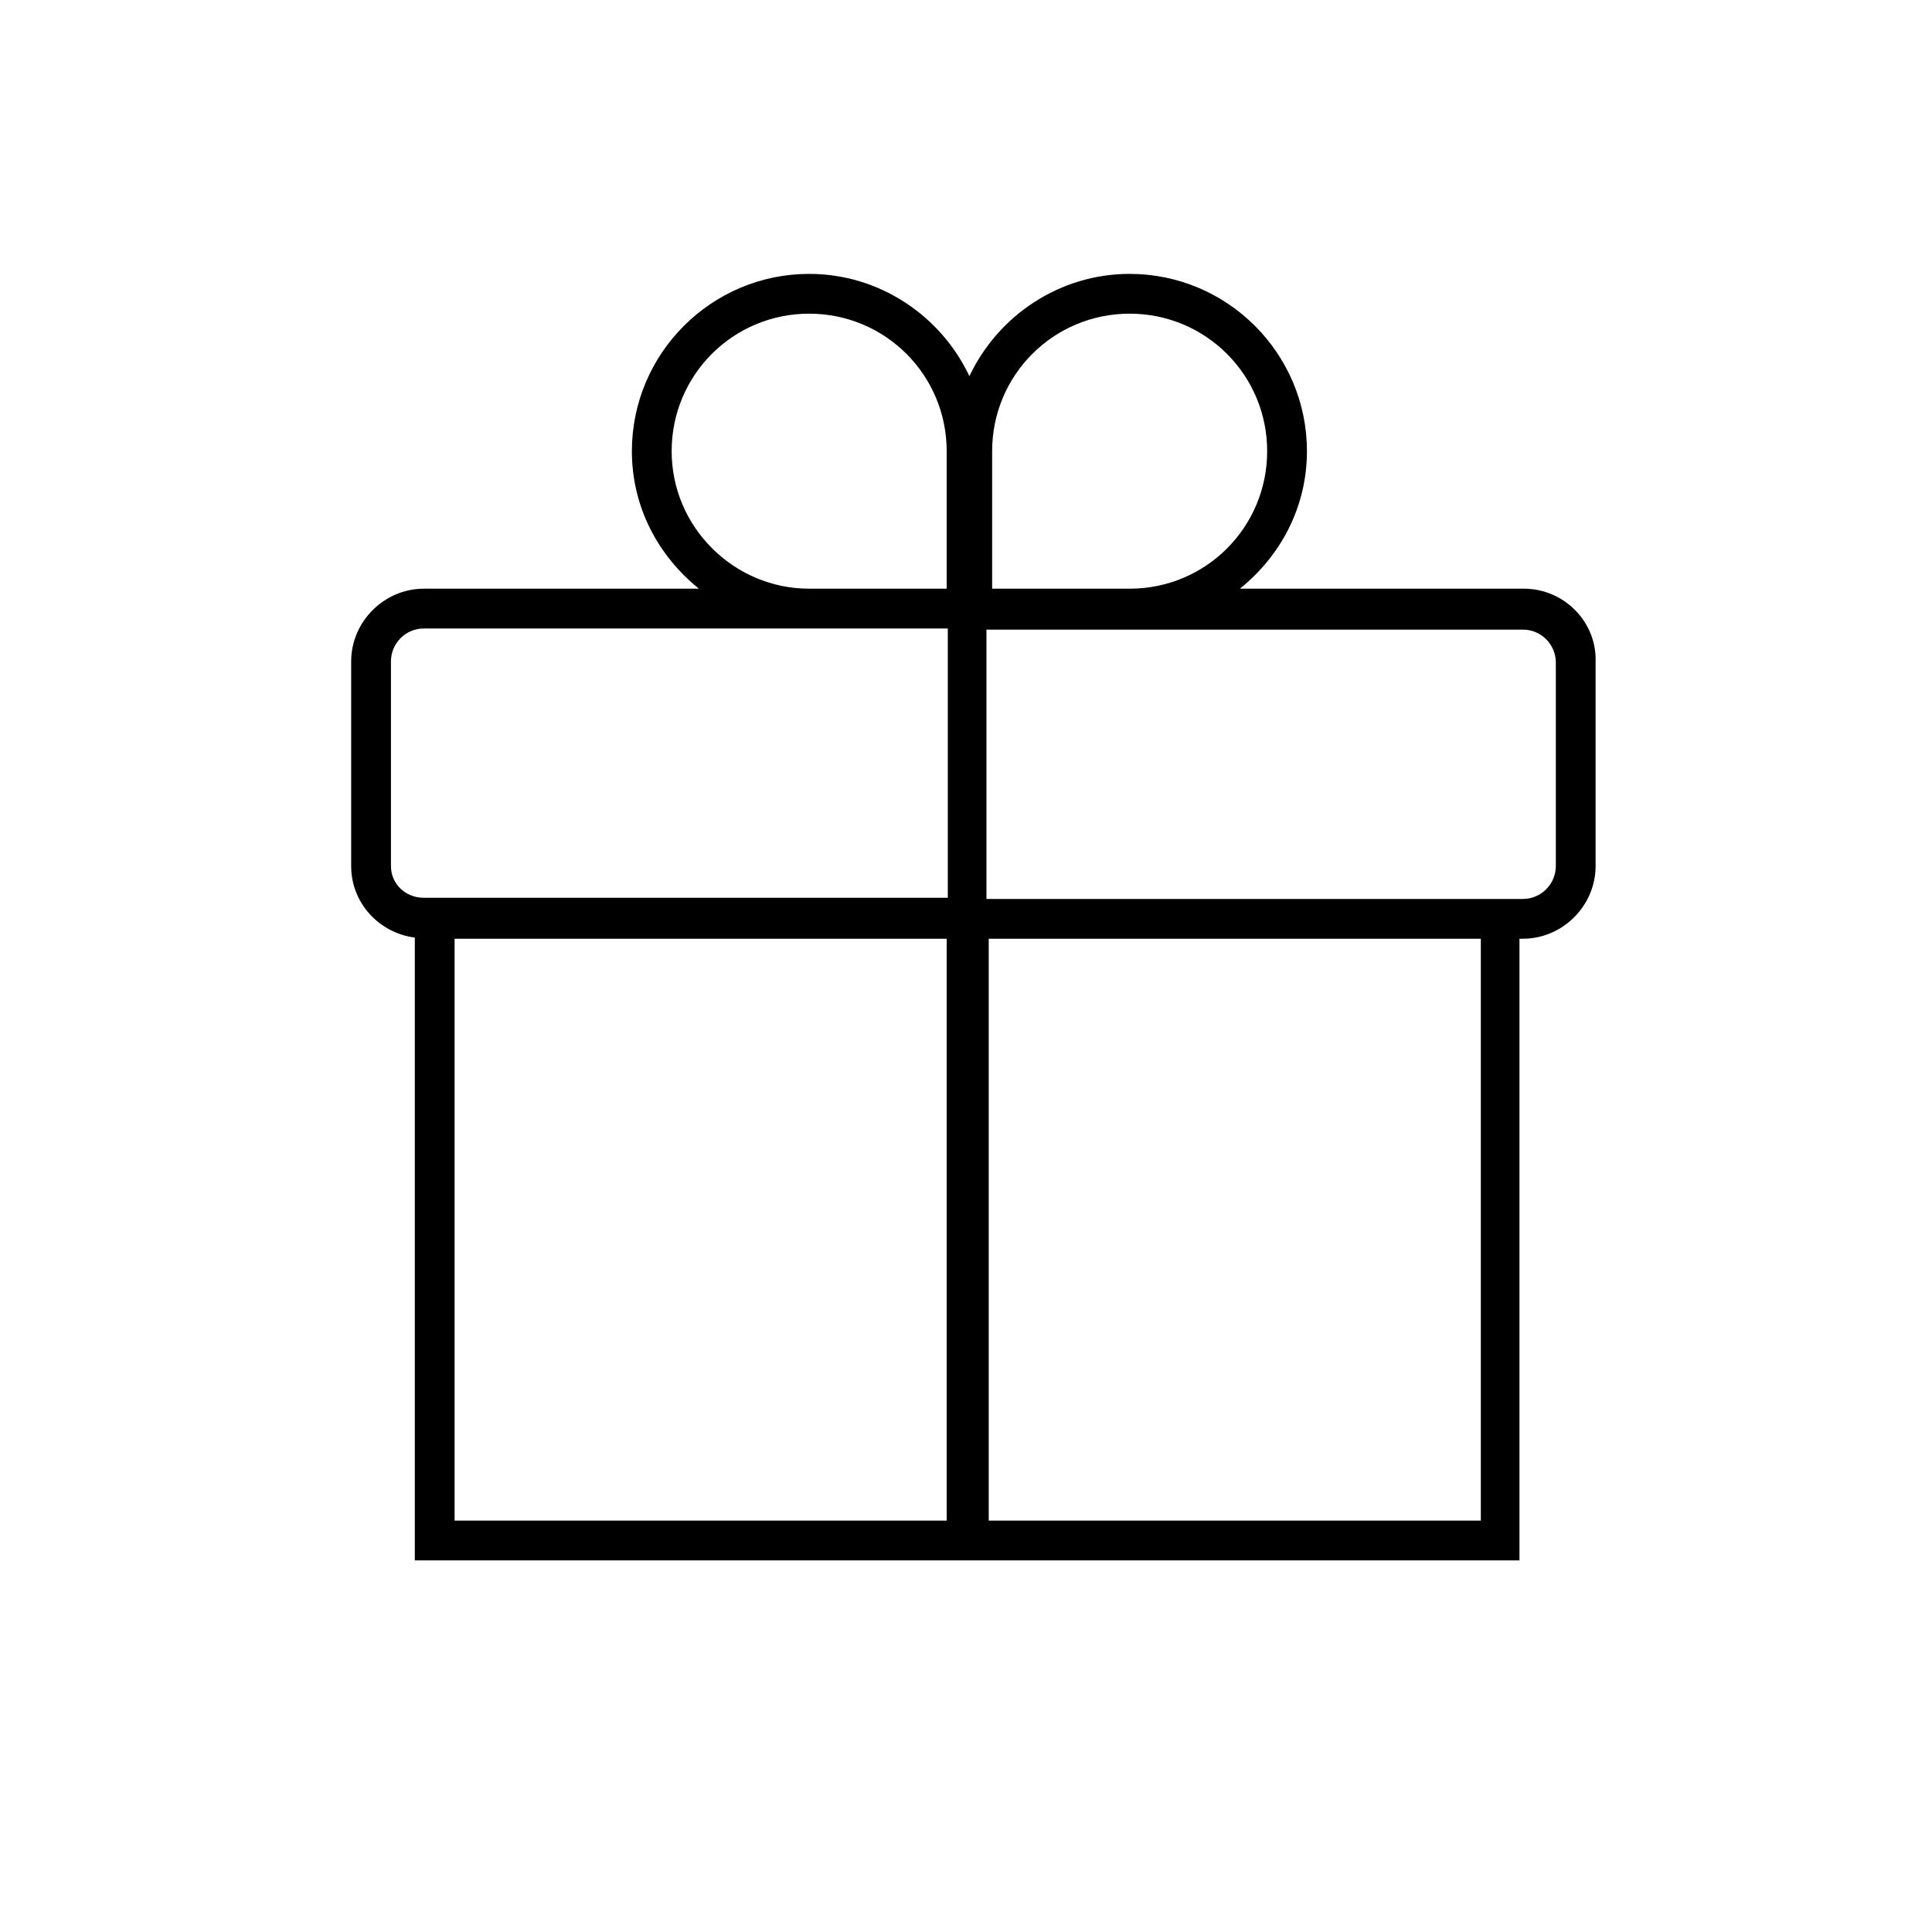 <svg xmlns="http://www.w3.org/2000/svg" viewBox="35 45 170 170"><path d="M169.1 96.8h-25c3.6-2.9 5.9-7.2 5.9-12.1 0-8.6-7-15.6-15.6-15.6-6.2 0-11.6 3.7-14.1 9-2.5-5.3-7.9-9-14.1-9-8.6 0-15.6 7-15.6 15.6 0 4.9 2.3 9.2 5.9 12.1H72.3c-3.5 0-6.4 2.9-6.4 6.4v18c0 3.3 2.5 5.9 5.6 6.3v54.8h97.2v-54.7h.3c3.5 0 6.4-2.9 6.4-6.4v-18c.1-3.5-2.8-6.4-6.3-6.4zm-46.8-12.1c0-6.7 5.4-12.1 12.1-12.1s12.1 5.4 12.1 12.1c0 6.7-5.4 12.1-12.1 12.1h-12.1V84.7zm-28.2 0c0-6.7 5.4-12.1 12.1-12.1 6.7 0 12.1 5.4 12.1 12.1v12.1h-12.1c-6.6 0-12.1-5.4-12.1-12.1zm-24.7 36.5v-18c0-1.6 1.3-2.9 2.9-2.9h46.1V124H72.3c-1.6 0-2.9-1.2-2.9-2.8zm49 57.6H75v-51.2h43.3v51.2zm46.9 0H122v-51.2h43.3v51.2zm6.6-57.6c0 1.6-1.3 2.9-2.9 2.9h-47.2v-23.7H169c1.6 0 2.9 1.3 2.9 2.9v17.9z" /></svg>